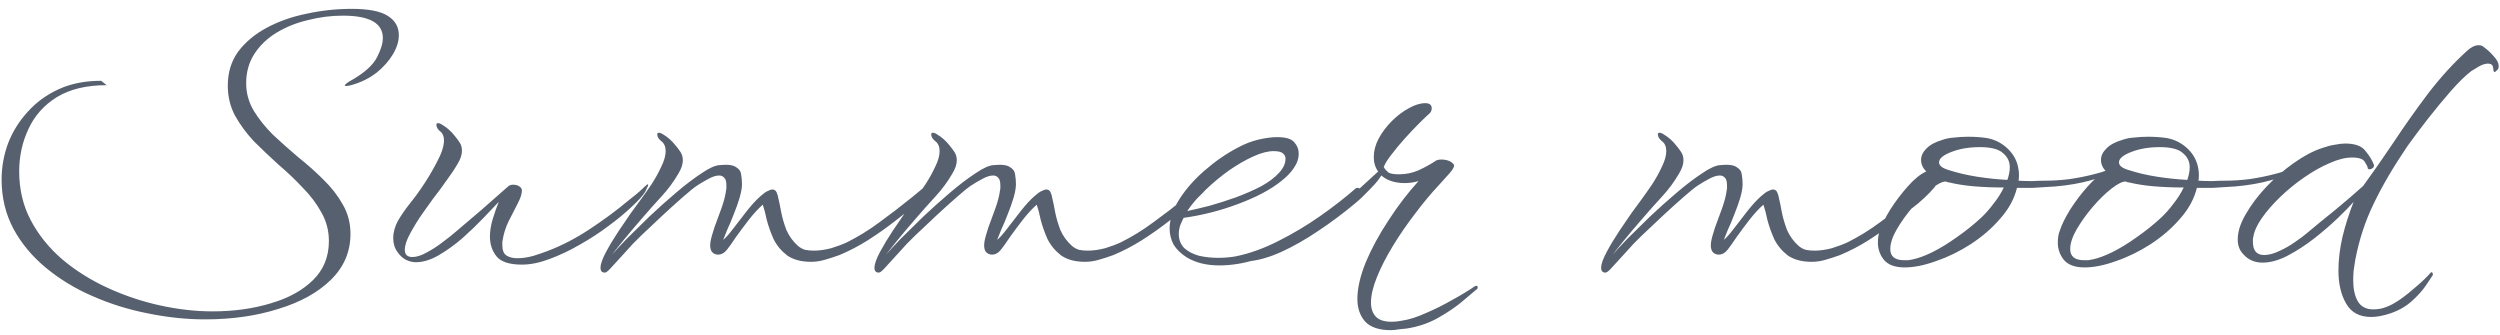 <?xml version="1.0" encoding="UTF-8"?> <svg xmlns="http://www.w3.org/2000/svg" width="269" height="36" viewBox="0 0 269 36" fill="none"> <path d="M22.059 34.364C20.052 34.364 18.003 34.149 15.91 33.719C13.846 33.318 11.868 32.701 9.976 31.87C8.113 31.067 6.436 30.05 4.945 28.817C3.483 27.613 2.322 26.223 1.462 24.646C0.602 23.041 0.172 21.263 0.172 19.314C0.172 17.995 0.401 16.705 0.86 15.444C1.347 14.183 2.05 13.05 2.967 12.047C3.884 11.015 5.002 10.198 6.321 9.596C7.64 8.994 9.159 8.693 10.879 8.693L11.481 9.166C9.302 9.166 7.511 9.596 6.106 10.456C4.73 11.316 3.712 12.463 3.053 13.896C2.394 15.301 2.064 16.82 2.064 18.454C2.064 20.375 2.48 22.123 3.311 23.7C4.142 25.277 5.275 26.681 6.708 27.914C8.141 29.118 9.761 30.136 11.567 30.967C13.373 31.798 15.251 32.429 17.2 32.859C19.149 33.289 21.041 33.504 22.876 33.504C25.141 33.504 27.219 33.217 29.111 32.644C31.003 32.099 32.522 31.268 33.669 30.15C34.816 29.032 35.389 27.627 35.389 25.936C35.389 24.818 35.117 23.786 34.572 22.84C34.056 21.894 33.382 21.005 32.551 20.174C31.748 19.314 30.874 18.483 29.928 17.68C29.011 16.849 28.136 16.017 27.305 15.186C26.502 14.326 25.829 13.409 25.284 12.434C24.768 11.459 24.51 10.384 24.51 9.209C24.51 7.804 24.883 6.586 25.628 5.554C26.402 4.522 27.434 3.662 28.724 2.974C30.014 2.286 31.447 1.784 33.024 1.469C34.601 1.125 36.206 0.953 37.84 0.953C39.675 0.953 40.979 1.211 41.753 1.727C42.527 2.214 42.914 2.902 42.914 3.791C42.914 4.45 42.699 5.138 42.269 5.855C41.839 6.572 41.251 7.231 40.506 7.833C39.761 8.406 38.901 8.836 37.926 9.123C37.639 9.209 37.424 9.252 37.281 9.252C37.166 9.252 37.109 9.238 37.109 9.209C37.08 9.094 37.381 8.865 38.012 8.521C39.273 7.776 40.119 7.002 40.549 6.199C40.979 5.368 41.194 4.665 41.194 4.092C41.194 2.487 39.761 1.684 36.894 1.684C35.633 1.684 34.386 1.842 33.153 2.157C31.92 2.444 30.802 2.888 29.799 3.49C28.796 4.092 27.993 4.852 27.391 5.769C26.789 6.686 26.488 7.747 26.488 8.951C26.488 10.012 26.76 11.001 27.305 11.918C27.85 12.807 28.538 13.667 29.369 14.498C30.229 15.301 31.132 16.103 32.078 16.906C33.053 17.68 33.956 18.483 34.787 19.314C35.647 20.145 36.349 21.048 36.894 22.023C37.439 22.969 37.711 24.015 37.711 25.162C37.711 27.083 37.009 28.731 35.604 30.107C34.199 31.483 32.307 32.529 29.928 33.246C27.577 33.991 24.954 34.364 22.059 34.364ZM56.157 28.473C54.839 28.473 53.936 28.186 53.448 27.613C52.961 27.011 52.717 26.294 52.717 25.463C52.717 24.861 52.818 24.23 53.018 23.571C53.219 22.912 53.434 22.295 53.663 21.722C53.262 22.152 52.717 22.725 52.029 23.442C51.341 24.159 50.582 24.89 49.75 25.635C48.919 26.352 48.059 26.968 47.17 27.484C46.31 27.971 45.508 28.215 44.762 28.215C44.39 28.215 44.031 28.129 43.687 27.957C43.343 27.785 43.042 27.513 42.784 27.14C42.469 26.71 42.311 26.208 42.311 25.635C42.311 25.004 42.483 24.374 42.827 23.743C43.2 23.112 43.616 22.51 44.074 21.937C44.562 21.335 44.977 20.776 45.321 20.26C45.952 19.343 46.511 18.411 46.998 17.465C47.514 16.519 47.772 15.731 47.772 15.1C47.772 14.67 47.643 14.355 47.385 14.154C47.099 13.925 46.955 13.681 46.955 13.423C46.955 13.308 47.013 13.251 47.127 13.251C47.271 13.251 47.443 13.323 47.643 13.466C47.844 13.581 48.059 13.738 48.288 13.939C48.518 14.14 48.733 14.369 48.933 14.627C49.105 14.828 49.277 15.057 49.449 15.315C49.621 15.573 49.707 15.874 49.707 16.218C49.707 16.648 49.55 17.121 49.234 17.637C48.919 18.182 48.518 18.784 48.03 19.443C47.572 20.102 47.084 20.762 46.568 21.421C46.339 21.736 45.981 22.238 45.493 22.926C45.006 23.614 44.562 24.331 44.16 25.076C43.759 25.793 43.558 26.395 43.558 26.882C43.558 27.398 43.831 27.656 44.375 27.656C44.834 27.656 45.364 27.484 45.966 27.14C46.597 26.796 47.185 26.409 47.729 25.979C48.303 25.549 48.718 25.219 48.976 24.99C49.894 24.216 50.854 23.399 51.857 22.539C52.861 21.65 53.821 20.805 54.738 20.002C54.882 19.916 55.039 19.873 55.211 19.873C55.555 19.873 55.828 19.973 56.028 20.174C56.114 20.26 56.157 20.375 56.157 20.518C56.157 20.862 56 21.335 55.684 21.937C55.369 22.539 55.039 23.184 54.695 23.872C54.38 24.56 54.179 25.205 54.093 25.807C54.065 25.922 54.05 26.022 54.05 26.108C54.05 26.194 54.05 26.28 54.05 26.366C54.05 26.911 54.194 27.283 54.48 27.484C54.796 27.685 55.183 27.785 55.641 27.785C56.215 27.785 56.802 27.699 57.404 27.527C58.035 27.326 58.537 27.154 58.909 27.011C60.429 26.438 61.948 25.649 63.467 24.646C64.987 23.643 66.363 22.625 67.595 21.593C67.911 21.335 68.197 21.106 68.455 20.905C68.742 20.676 69.029 20.418 69.315 20.131C69.516 19.93 69.645 19.83 69.702 19.83C69.731 19.83 69.745 19.859 69.745 19.916C69.745 19.973 69.702 20.074 69.616 20.217C69.559 20.36 69.502 20.489 69.444 20.604C69.186 21.034 68.699 21.579 67.982 22.238C67.294 22.897 66.463 23.585 65.488 24.302C64.542 25.019 63.51 25.692 62.392 26.323C61.303 26.954 60.214 27.47 59.124 27.871C58.064 28.272 57.075 28.473 56.157 28.473ZM65.088 29.333C64.773 29.333 64.615 29.161 64.615 28.817C64.615 28.416 64.816 27.842 65.217 27.097C65.618 26.352 66.077 25.592 66.593 24.818C67.109 24.044 67.539 23.413 67.883 22.926C68.112 22.611 68.428 22.181 68.829 21.636C69.23 21.091 69.646 20.504 70.076 19.873C70.506 19.214 70.864 18.569 71.151 17.938C71.466 17.307 71.624 16.748 71.624 16.261C71.624 15.774 71.466 15.415 71.151 15.186C70.864 14.957 70.721 14.713 70.721 14.455C70.721 14.34 70.778 14.283 70.893 14.283C71.036 14.283 71.208 14.355 71.409 14.498C71.61 14.613 71.825 14.77 72.054 14.971C72.283 15.172 72.498 15.401 72.699 15.659C72.871 15.86 73.043 16.089 73.215 16.347C73.387 16.605 73.473 16.906 73.473 17.25C73.473 17.68 73.315 18.153 73 18.669C72.484 19.558 71.882 20.375 71.194 21.12C70.506 21.865 69.804 22.654 69.087 23.485C68.313 24.374 67.611 25.205 66.98 25.979C66.378 26.724 66.005 27.197 65.862 27.398C66.177 27.025 66.693 26.466 67.41 25.721C68.155 24.976 68.987 24.159 69.904 23.27C70.85 22.381 71.796 21.536 72.742 20.733C73.717 19.902 74.62 19.214 75.451 18.669C76.282 18.096 76.942 17.795 77.429 17.766C78.289 17.68 78.877 17.752 79.192 17.981C79.536 18.182 79.722 18.454 79.751 18.798C79.808 19.142 79.837 19.486 79.837 19.83C79.837 20.203 79.751 20.69 79.579 21.292C79.407 21.865 79.192 22.467 78.934 23.098C78.705 23.7 78.475 24.245 78.246 24.732C78.045 25.219 77.902 25.578 77.816 25.807C78.074 25.606 78.432 25.205 78.891 24.603C79.35 24.001 79.837 23.37 80.353 22.711C80.898 22.023 81.385 21.493 81.815 21.12C82.13 20.833 82.388 20.647 82.589 20.561C82.818 20.446 82.99 20.389 83.105 20.389C83.334 20.389 83.492 20.504 83.578 20.733C83.664 20.934 83.721 21.134 83.75 21.335C83.836 21.679 83.936 22.166 84.051 22.797C84.166 23.399 84.352 24.044 84.61 24.732C84.897 25.391 85.312 25.965 85.857 26.452C86.086 26.653 86.344 26.796 86.631 26.882C86.918 26.939 87.233 26.968 87.577 26.968C88.15 26.968 88.767 26.882 89.426 26.71C90.085 26.509 90.659 26.294 91.146 26.065C92.35 25.463 93.511 24.746 94.629 23.915C95.776 23.084 96.951 22.181 98.155 21.206L100.864 18.97C101.093 18.798 101.237 18.712 101.294 18.712C101.437 18.712 101.28 19.042 100.821 19.701C100.391 20.332 99.689 21.063 98.714 21.894C98.026 22.439 97.223 23.069 96.306 23.786C95.389 24.503 94.414 25.191 93.382 25.85C92.379 26.481 91.361 27.011 90.329 27.441C89.784 27.642 89.254 27.814 88.738 27.957C88.251 28.1 87.763 28.172 87.276 28.172C86.215 28.172 85.355 27.943 84.696 27.484C84.065 26.997 83.578 26.409 83.234 25.721C82.919 25.004 82.675 24.316 82.503 23.657C82.36 22.969 82.216 22.424 82.073 22.023C81.586 22.453 81.084 22.998 80.568 23.657C80.081 24.288 79.622 24.904 79.192 25.506C78.791 26.108 78.475 26.552 78.246 26.839C77.959 27.212 77.63 27.398 77.257 27.398C76.97 27.398 76.741 27.283 76.569 27.054C76.426 26.825 76.383 26.495 76.44 26.065C76.497 25.692 76.641 25.162 76.87 24.474C77.128 23.786 77.386 23.084 77.644 22.367C77.902 21.622 78.06 21.005 78.117 20.518C78.146 20.403 78.16 20.303 78.16 20.217C78.16 20.102 78.16 20.016 78.16 19.959C78.16 19.558 78.088 19.285 77.945 19.142C77.802 18.97 77.615 18.884 77.386 18.884C77.042 18.884 76.641 19.013 76.182 19.271C75.752 19.5 75.365 19.73 75.021 19.959C74.706 20.16 74.19 20.575 73.473 21.206C72.785 21.808 72.04 22.482 71.237 23.227C70.434 23.972 69.675 24.689 68.958 25.377C68.356 25.95 67.783 26.552 67.238 27.183C66.693 27.785 66.235 28.287 65.862 28.688C65.489 29.118 65.231 29.333 65.088 29.333ZM94.566 29.333C94.251 29.333 94.093 29.161 94.093 28.817C94.093 28.416 94.294 27.842 94.695 27.097C95.097 26.352 95.555 25.592 96.071 24.818C96.587 24.044 97.017 23.413 97.361 22.926C97.591 22.611 97.906 22.181 98.307 21.636C98.709 21.091 99.124 20.504 99.554 19.873C99.984 19.214 100.343 18.569 100.629 17.938C100.945 17.307 101.102 16.748 101.102 16.261C101.102 15.774 100.945 15.415 100.629 15.186C100.343 14.957 100.199 14.713 100.199 14.455C100.199 14.34 100.257 14.283 100.371 14.283C100.515 14.283 100.687 14.355 100.887 14.498C101.088 14.613 101.303 14.77 101.532 14.971C101.762 15.172 101.977 15.401 102.177 15.659C102.349 15.86 102.521 16.089 102.693 16.347C102.865 16.605 102.951 16.906 102.951 17.25C102.951 17.68 102.794 18.153 102.478 18.669C101.962 19.558 101.36 20.375 100.672 21.12C99.984 21.865 99.282 22.654 98.565 23.485C97.791 24.374 97.089 25.205 96.458 25.979C95.856 26.724 95.484 27.197 95.34 27.398C95.656 27.025 96.172 26.466 96.888 25.721C97.634 24.976 98.465 24.159 99.382 23.27C100.328 22.381 101.274 21.536 102.22 20.733C103.195 19.902 104.098 19.214 104.929 18.669C105.761 18.096 106.42 17.795 106.907 17.766C107.767 17.68 108.355 17.752 108.67 17.981C109.014 18.182 109.201 18.454 109.229 18.798C109.287 19.142 109.315 19.486 109.315 19.83C109.315 20.203 109.229 20.69 109.057 21.292C108.885 21.865 108.67 22.467 108.412 23.098C108.183 23.7 107.954 24.245 107.724 24.732C107.524 25.219 107.38 25.578 107.294 25.807C107.552 25.606 107.911 25.205 108.369 24.603C108.828 24.001 109.315 23.37 109.831 22.711C110.376 22.023 110.863 21.493 111.293 21.12C111.609 20.833 111.867 20.647 112.067 20.561C112.297 20.446 112.469 20.389 112.583 20.389C112.813 20.389 112.97 20.504 113.056 20.733C113.142 20.934 113.2 21.134 113.228 21.335C113.314 21.679 113.415 22.166 113.529 22.797C113.644 23.399 113.83 24.044 114.088 24.732C114.375 25.391 114.791 25.965 115.335 26.452C115.565 26.653 115.823 26.796 116.109 26.882C116.396 26.939 116.711 26.968 117.055 26.968C117.629 26.968 118.245 26.882 118.904 26.71C119.564 26.509 120.137 26.294 120.624 26.065C121.828 25.463 122.989 24.746 124.107 23.915C125.254 23.084 126.429 22.181 127.633 21.206L130.342 18.97C130.572 18.798 130.715 18.712 130.772 18.712C130.916 18.712 130.758 19.042 130.299 19.701C129.869 20.332 129.167 21.063 128.192 21.894C127.504 22.439 126.702 23.069 125.784 23.786C124.867 24.503 123.892 25.191 122.86 25.85C121.857 26.481 120.839 27.011 119.807 27.441C119.263 27.642 118.732 27.814 118.216 27.957C117.729 28.1 117.242 28.172 116.754 28.172C115.694 28.172 114.834 27.943 114.174 27.484C113.544 26.997 113.056 26.409 112.712 25.721C112.397 25.004 112.153 24.316 111.981 23.657C111.838 22.969 111.695 22.424 111.551 22.023C111.064 22.453 110.562 22.998 110.046 23.657C109.559 24.288 109.1 24.904 108.67 25.506C108.269 26.108 107.954 26.552 107.724 26.839C107.438 27.212 107.108 27.398 106.735 27.398C106.449 27.398 106.219 27.283 106.047 27.054C105.904 26.825 105.861 26.495 105.918 26.065C105.976 25.692 106.119 25.162 106.348 24.474C106.606 23.786 106.864 23.084 107.122 22.367C107.38 21.622 107.538 21.005 107.595 20.518C107.624 20.403 107.638 20.303 107.638 20.217C107.638 20.102 107.638 20.016 107.638 19.959C107.638 19.558 107.567 19.285 107.423 19.142C107.28 18.97 107.094 18.884 106.864 18.884C106.52 18.884 106.119 19.013 105.66 19.271C105.23 19.5 104.843 19.73 104.499 19.959C104.184 20.16 103.668 20.575 102.951 21.206C102.263 21.808 101.518 22.482 100.715 23.227C99.913 23.972 99.153 24.689 98.436 25.377C97.834 25.95 97.261 26.552 96.716 27.183C96.172 27.785 95.713 28.287 95.34 28.688C94.968 29.118 94.71 29.333 94.566 29.333ZM131.183 28.559C130.524 28.559 129.893 28.487 129.291 28.344C128.718 28.201 128.187 27.986 127.7 27.699C127.069 27.298 126.596 26.839 126.281 26.323C125.994 25.778 125.851 25.205 125.851 24.603C125.851 23.6 126.195 22.553 126.883 21.464C127.571 20.375 128.474 19.343 129.592 18.368C130.739 17.365 131.943 16.533 133.204 15.874C133.949 15.473 134.695 15.186 135.44 15.014C136.185 14.842 136.845 14.756 137.418 14.756C138.364 14.756 138.98 14.942 139.267 15.315C139.582 15.659 139.74 16.06 139.74 16.519C139.74 17.064 139.568 17.58 139.224 18.067C138.909 18.554 138.436 19.042 137.805 19.529C136.687 20.418 135.168 21.22 133.247 21.937C131.355 22.654 129.391 23.155 127.356 23.442C127.213 23.729 127.084 24.015 126.969 24.302C126.883 24.589 126.84 24.875 126.84 25.162C126.84 25.793 127.041 26.309 127.442 26.71C127.872 27.083 128.402 27.355 129.033 27.527C129.692 27.67 130.366 27.742 131.054 27.742C131.398 27.742 131.742 27.728 132.086 27.699C132.43 27.67 132.745 27.627 133.032 27.57C134.523 27.255 136.028 26.71 137.547 25.936C139.095 25.162 140.586 24.273 142.019 23.27C143.452 22.267 144.742 21.263 145.889 20.26C145.946 20.231 146.018 20.217 146.104 20.217C146.219 20.217 146.276 20.246 146.276 20.303C146.276 20.389 146.219 20.504 146.104 20.647C145.903 20.991 145.488 21.435 144.857 21.98C144.255 22.525 143.553 23.084 142.75 23.657C141.976 24.23 141.216 24.775 140.471 25.291C139.726 25.778 139.109 26.165 138.622 26.452C137.561 27.054 136.372 27.556 135.053 27.957C133.734 28.358 132.444 28.559 131.183 28.559ZM127.743 22.711C128.402 22.568 129.191 22.381 130.108 22.152C131.025 21.894 131.971 21.593 132.946 21.249C133.949 20.876 134.867 20.475 135.698 20.045C136.529 19.586 137.174 19.099 137.633 18.583C138.092 18.096 138.321 17.594 138.321 17.078C138.321 16.849 138.235 16.662 138.063 16.519C137.891 16.347 137.547 16.261 137.031 16.261C136.429 16.261 135.712 16.447 134.881 16.82C134.05 17.193 133.175 17.694 132.258 18.325C131.369 18.956 130.524 19.658 129.721 20.432C128.918 21.177 128.259 21.937 127.743 22.711ZM149.667 35.525C148.377 35.525 147.445 35.21 146.872 34.579C146.327 33.948 146.055 33.146 146.055 32.171C146.055 31.024 146.356 29.706 146.958 28.215C147.588 26.724 148.405 25.219 149.409 23.7C150.412 22.152 151.487 20.747 152.634 19.486C152.118 19.629 151.63 19.701 151.172 19.701C150.111 19.701 149.265 19.429 148.635 18.884L148.334 19.314C148.133 19.601 147.775 20.002 147.259 20.518C146.771 21.034 146.284 21.493 145.797 21.894C144.564 22.926 143.26 23.901 141.884 24.818C140.536 25.735 139.203 26.495 137.885 27.097C136.566 27.699 135.333 28.043 134.187 28.129C134.072 28.129 133.943 28.1 133.8 28.043C133.656 28.014 133.585 27.971 133.585 27.914C133.585 27.828 133.843 27.728 134.359 27.613C135.362 27.412 136.466 26.997 137.67 26.366C138.902 25.707 140.164 24.933 141.454 24.044C142.772 23.127 144.034 22.181 145.238 21.206C145.725 20.805 146.241 20.346 146.786 19.83C147.359 19.314 147.861 18.855 148.291 18.454C147.975 18.024 147.818 17.508 147.818 16.906C147.818 16.247 147.99 15.587 148.334 14.928C148.706 14.24 149.179 13.609 149.753 13.036C150.326 12.463 150.928 12.004 151.559 11.66C152.218 11.287 152.82 11.101 153.365 11.101C153.823 11.101 154.053 11.287 154.053 11.66C154.053 11.918 153.938 12.133 153.709 12.305C153.508 12.477 153.164 12.807 152.677 13.294C152.218 13.753 151.716 14.283 151.172 14.885C150.627 15.487 150.14 16.075 149.71 16.648C149.28 17.193 149.007 17.637 148.893 17.981C149.007 18.182 149.165 18.368 149.366 18.54C149.566 18.683 149.953 18.755 150.527 18.755C151.272 18.755 151.974 18.612 152.634 18.325C153.322 18.01 153.967 17.651 154.569 17.25C154.741 17.193 154.898 17.164 155.042 17.164C155.672 17.164 156.131 17.336 156.418 17.68C156.532 17.852 156.389 18.167 155.988 18.626C155.586 19.085 155.185 19.529 154.784 19.959C153.952 20.848 153.107 21.865 152.247 23.012C151.387 24.13 150.598 25.277 149.882 26.452C149.165 27.627 148.592 28.745 148.162 29.806C147.732 30.867 147.517 31.784 147.517 32.558C147.517 33.189 147.689 33.69 148.033 34.063C148.377 34.436 148.95 34.622 149.753 34.622C150.097 34.622 150.484 34.579 150.914 34.493C151.659 34.378 152.505 34.106 153.451 33.676C154.397 33.275 155.343 32.802 156.289 32.257C157.235 31.741 158.037 31.254 158.697 30.795C158.754 30.766 158.811 30.752 158.869 30.752C158.955 30.752 158.998 30.809 158.998 30.924C158.998 31.039 158.94 31.125 158.826 31.182C158.625 31.354 158.166 31.741 157.45 32.343C156.762 32.945 155.887 33.547 154.827 34.149C153.795 34.751 152.634 35.152 151.344 35.353C151.057 35.382 150.77 35.41 150.484 35.439C150.197 35.496 149.925 35.525 149.667 35.525ZM172.756 29.333C172.441 29.333 172.283 29.161 172.283 28.817C172.283 28.416 172.484 27.842 172.885 27.097C173.286 26.352 173.745 25.592 174.261 24.818C174.777 24.044 175.207 23.413 175.551 22.926C175.78 22.611 176.096 22.181 176.497 21.636C176.898 21.091 177.314 20.504 177.744 19.873C178.174 19.214 178.532 18.569 178.819 17.938C179.134 17.307 179.292 16.748 179.292 16.261C179.292 15.774 179.134 15.415 178.819 15.186C178.532 14.957 178.389 14.713 178.389 14.455C178.389 14.34 178.446 14.283 178.561 14.283C178.704 14.283 178.876 14.355 179.077 14.498C179.278 14.613 179.493 14.77 179.722 14.971C179.951 15.172 180.166 15.401 180.367 15.659C180.539 15.86 180.711 16.089 180.883 16.347C181.055 16.605 181.141 16.906 181.141 17.25C181.141 17.68 180.983 18.153 180.668 18.669C180.152 19.558 179.55 20.375 178.862 21.12C178.174 21.865 177.472 22.654 176.755 23.485C175.981 24.374 175.279 25.205 174.648 25.979C174.046 26.724 173.673 27.197 173.53 27.398C173.845 27.025 174.361 26.466 175.078 25.721C175.823 24.976 176.655 24.159 177.572 23.27C178.518 22.381 179.464 21.536 180.41 20.733C181.385 19.902 182.288 19.214 183.119 18.669C183.95 18.096 184.61 17.795 185.097 17.766C185.957 17.68 186.545 17.752 186.86 17.981C187.204 18.182 187.39 18.454 187.419 18.798C187.476 19.142 187.505 19.486 187.505 19.83C187.505 20.203 187.419 20.69 187.247 21.292C187.075 21.865 186.86 22.467 186.602 23.098C186.373 23.7 186.143 24.245 185.914 24.732C185.713 25.219 185.57 25.578 185.484 25.807C185.742 25.606 186.1 25.205 186.559 24.603C187.018 24.001 187.505 23.37 188.021 22.711C188.566 22.023 189.053 21.493 189.483 21.12C189.798 20.833 190.056 20.647 190.257 20.561C190.486 20.446 190.658 20.389 190.773 20.389C191.002 20.389 191.16 20.504 191.246 20.733C191.332 20.934 191.389 21.134 191.418 21.335C191.504 21.679 191.604 22.166 191.719 22.797C191.834 23.399 192.02 24.044 192.278 24.732C192.565 25.391 192.98 25.965 193.525 26.452C193.754 26.653 194.012 26.796 194.299 26.882C194.586 26.939 194.901 26.968 195.245 26.968C195.818 26.968 196.435 26.882 197.094 26.71C197.753 26.509 198.327 26.294 198.814 26.065C200.018 25.463 201.179 24.746 202.297 23.915C203.444 23.084 204.619 22.181 205.823 21.206L208.532 18.97C208.761 18.798 208.905 18.712 208.962 18.712C209.105 18.712 208.948 19.042 208.489 19.701C208.059 20.332 207.357 21.063 206.382 21.894C205.694 22.439 204.891 23.069 203.974 23.786C203.057 24.503 202.082 25.191 201.05 25.85C200.047 26.481 199.029 27.011 197.997 27.441C197.452 27.642 196.922 27.814 196.406 27.957C195.919 28.1 195.431 28.172 194.944 28.172C193.883 28.172 193.023 27.943 192.364 27.484C191.733 26.997 191.246 26.409 190.902 25.721C190.587 25.004 190.343 24.316 190.171 23.657C190.028 22.969 189.884 22.424 189.741 22.023C189.254 22.453 188.752 22.998 188.236 23.657C187.749 24.288 187.29 24.904 186.86 25.506C186.459 26.108 186.143 26.552 185.914 26.839C185.627 27.212 185.298 27.398 184.925 27.398C184.638 27.398 184.409 27.283 184.237 27.054C184.094 26.825 184.051 26.495 184.108 26.065C184.165 25.692 184.309 25.162 184.538 24.474C184.796 23.786 185.054 23.084 185.312 22.367C185.57 21.622 185.728 21.005 185.785 20.518C185.814 20.403 185.828 20.303 185.828 20.217C185.828 20.102 185.828 20.016 185.828 19.959C185.828 19.558 185.756 19.285 185.613 19.142C185.47 18.97 185.283 18.884 185.054 18.884C184.71 18.884 184.309 19.013 183.85 19.271C183.42 19.5 183.033 19.73 182.689 19.959C182.374 20.16 181.858 20.575 181.141 21.206C180.453 21.808 179.708 22.482 178.905 23.227C178.102 23.972 177.343 24.689 176.626 25.377C176.024 25.95 175.451 26.552 174.906 27.183C174.361 27.785 173.903 28.287 173.53 28.688C173.157 29.118 172.899 29.333 172.756 29.333ZM204.943 28.774C203.911 28.774 203.166 28.502 202.707 27.957C202.277 27.412 202.062 26.796 202.062 26.108C202.062 25.879 202.077 25.664 202.105 25.463C202.134 25.234 202.191 25.019 202.277 24.818C202.478 24.187 202.851 23.428 203.395 22.539C203.969 21.65 204.599 20.819 205.287 20.045C206.004 19.242 206.663 18.712 207.265 18.454C206.893 18.081 206.706 17.666 206.706 17.207C206.706 16.777 206.893 16.376 207.265 16.003C207.638 15.602 208.211 15.286 208.985 15.057C209.387 14.914 209.817 14.828 210.275 14.799C210.763 14.742 211.264 14.713 211.78 14.713C212.44 14.713 213.085 14.756 213.715 14.842C214.604 14.985 215.378 15.372 216.037 16.003C216.697 16.634 217.084 17.393 217.198 18.282C217.256 18.655 217.256 19.042 217.198 19.443C217.686 19.472 218.173 19.486 218.66 19.486C219.148 19.457 219.606 19.443 220.036 19.443C220.896 19.443 221.785 19.386 222.702 19.271C223.648 19.128 224.508 18.956 225.282 18.755C226.085 18.554 226.687 18.354 227.088 18.153C227.289 18.038 227.447 17.981 227.561 17.981C227.676 17.981 227.733 18.024 227.733 18.11C227.733 18.311 227.504 18.511 227.045 18.712C226.415 18.999 225.44 19.3 224.121 19.615C222.831 19.902 221.47 20.074 220.036 20.131C219.664 20.16 219.219 20.188 218.703 20.217C218.187 20.217 217.628 20.217 217.026 20.217C216.74 21.392 216.138 22.496 215.22 23.528C214.332 24.56 213.271 25.477 212.038 26.28C210.834 27.054 209.602 27.656 208.34 28.086C207.079 28.545 205.947 28.774 204.943 28.774ZM215.994 19.357C216.166 18.87 216.252 18.411 216.252 17.981C216.252 17.379 216.009 16.877 215.521 16.476C215.063 16.046 214.231 15.831 213.027 15.831C211.881 15.831 210.863 16.003 209.974 16.347C209.086 16.691 208.641 17.064 208.641 17.465C208.641 17.809 208.971 18.081 209.63 18.282C210.605 18.597 211.637 18.841 212.726 19.013C213.844 19.185 214.934 19.3 215.994 19.357ZM204.9 28C205.044 28 205.187 28 205.33 28C205.474 27.971 205.631 27.943 205.803 27.914C206.377 27.799 207.079 27.541 207.91 27.14C208.77 26.71 209.659 26.165 210.576 25.506C211.522 24.847 212.397 24.144 213.199 23.399C213.629 22.998 214.059 22.51 214.489 21.937C214.948 21.364 215.321 20.776 215.607 20.174C214.461 20.174 213.386 20.131 212.382 20.045C211.379 19.959 210.476 19.816 209.673 19.615C209.645 19.644 209.587 19.629 209.501 19.572C209.444 19.572 209.401 19.558 209.372 19.529C209 19.529 208.484 19.787 207.824 20.303C207.165 20.819 206.491 21.478 205.803 22.281C205.144 23.055 204.571 23.858 204.083 24.689C203.625 25.492 203.395 26.194 203.395 26.796C203.395 27.599 203.897 28 204.9 28ZM224.302 28.774C223.27 28.774 222.524 28.502 222.066 27.957C221.636 27.412 221.421 26.796 221.421 26.108C221.421 25.879 221.435 25.664 221.464 25.463C221.492 25.234 221.55 25.019 221.636 24.818C221.836 24.187 222.209 23.428 222.754 22.539C223.327 21.65 223.958 20.819 224.646 20.045C225.362 19.242 226.022 18.712 226.624 18.454C226.251 18.081 226.065 17.666 226.065 17.207C226.065 16.777 226.251 16.376 226.624 16.003C226.996 15.602 227.57 15.286 228.344 15.057C228.745 14.914 229.175 14.828 229.634 14.799C230.121 14.742 230.623 14.713 231.139 14.713C231.798 14.713 232.443 14.756 233.074 14.842C233.962 14.985 234.736 15.372 235.396 16.003C236.055 16.634 236.442 17.393 236.557 18.282C236.614 18.655 236.614 19.042 236.557 19.443C237.044 19.472 237.531 19.486 238.019 19.486C238.506 19.457 238.965 19.443 239.395 19.443C240.255 19.443 241.143 19.386 242.061 19.271C243.007 19.128 243.867 18.956 244.641 18.755C245.443 18.554 246.045 18.354 246.447 18.153C246.647 18.038 246.805 17.981 246.92 17.981C247.034 17.981 247.092 18.024 247.092 18.11C247.092 18.311 246.862 18.511 246.404 18.712C245.773 18.999 244.798 19.3 243.48 19.615C242.19 19.902 240.828 20.074 239.395 20.131C239.022 20.16 238.578 20.188 238.062 20.217C237.546 20.217 236.987 20.217 236.385 20.217C236.098 21.392 235.496 22.496 234.579 23.528C233.69 24.56 232.629 25.477 231.397 26.28C230.193 27.054 228.96 27.656 227.699 28.086C226.437 28.545 225.305 28.774 224.302 28.774ZM235.353 19.357C235.525 18.87 235.611 18.411 235.611 17.981C235.611 17.379 235.367 16.877 234.88 16.476C234.421 16.046 233.59 15.831 232.386 15.831C231.239 15.831 230.221 16.003 229.333 16.347C228.444 16.691 228 17.064 228 17.465C228 17.809 228.329 18.081 228.989 18.282C229.963 18.597 230.995 18.841 232.085 19.013C233.203 19.185 234.292 19.3 235.353 19.357ZM224.259 28C224.402 28 224.545 28 224.689 28C224.832 27.971 224.99 27.943 225.162 27.914C225.735 27.799 226.437 27.541 227.269 27.14C228.129 26.71 229.017 26.165 229.935 25.506C230.881 24.847 231.755 24.144 232.558 23.399C232.988 22.998 233.418 22.51 233.848 21.937C234.306 21.364 234.679 20.776 234.966 20.174C233.819 20.174 232.744 20.131 231.741 20.045C230.737 19.959 229.834 19.816 229.032 19.615C229.003 19.644 228.946 19.629 228.86 19.572C228.802 19.572 228.759 19.558 228.731 19.529C228.358 19.529 227.842 19.787 227.183 20.303C226.523 20.819 225.85 21.478 225.162 22.281C224.502 23.055 223.929 23.858 223.442 24.689C222.983 25.492 222.754 26.194 222.754 26.796C222.754 27.599 223.255 28 224.259 28ZM255.141 34.106C253.88 34.106 252.977 33.619 252.432 32.644C251.888 31.698 251.615 30.523 251.615 29.118C251.615 27.971 251.759 26.767 252.045 25.506C252.361 24.216 252.762 22.955 253.249 21.722C252.877 22.152 252.318 22.725 251.572 23.442C250.827 24.159 249.981 24.89 249.035 25.635C248.118 26.352 247.172 26.968 246.197 27.484C245.223 28 244.305 28.258 243.445 28.258C242.585 28.258 241.883 27.943 241.338 27.312C240.966 26.911 240.779 26.395 240.779 25.764C240.779 24.933 241.066 24.03 241.639 23.055C242.213 22.052 242.944 21.077 243.832 20.131C244.75 19.156 245.739 18.296 246.799 17.551C247.889 16.777 248.921 16.232 249.895 15.917C250.383 15.745 250.827 15.63 251.228 15.573C251.658 15.487 252.031 15.444 252.346 15.444C253.407 15.444 254.138 15.716 254.539 16.261C254.969 16.777 255.27 17.279 255.442 17.766V17.809C255.442 17.981 255.328 18.11 255.098 18.196C254.869 18.253 254.754 18.196 254.754 18.024C254.754 17.938 254.654 17.737 254.453 17.422C254.281 17.107 253.823 16.949 253.077 16.949C252.361 16.949 251.558 17.15 250.669 17.551C249.781 17.924 248.863 18.44 247.917 19.099C247 19.73 246.14 20.432 245.337 21.206C244.563 21.951 243.904 22.711 243.359 23.485C242.843 24.23 242.542 24.904 242.456 25.506C242.428 25.592 242.413 25.678 242.413 25.764C242.413 25.85 242.413 25.936 242.413 26.022C242.413 26.968 242.815 27.441 243.617 27.441C244.105 27.441 244.649 27.298 245.251 27.011C245.882 26.724 246.455 26.395 246.971 26.022C247.516 25.649 247.903 25.363 248.132 25.162C249.05 24.388 250.082 23.542 251.228 22.625C252.375 21.679 253.393 20.805 254.281 20.002C255.285 18.626 256.374 17.064 257.549 15.315C258.725 13.538 259.972 11.775 261.29 10.026C262.638 8.277 264.028 6.758 265.461 5.468C265.891 5.067 266.307 4.866 266.708 4.866C266.938 4.866 267.11 4.923 267.224 5.038C267.626 5.325 267.998 5.669 268.342 6.07C268.686 6.443 268.858 6.787 268.858 7.102C268.858 7.274 268.83 7.389 268.772 7.446C268.6 7.647 268.486 7.747 268.428 7.747C268.371 7.747 268.328 7.704 268.299 7.618C268.299 7.503 268.285 7.389 268.256 7.274C268.228 6.987 268.041 6.844 267.697 6.844C267.411 6.844 267.067 6.959 266.665 7.188C266.293 7.417 266.035 7.575 265.891 7.661C265.261 8.148 264.53 8.865 263.698 9.811C262.896 10.728 262.079 11.717 261.247 12.778C260.445 13.81 259.714 14.785 259.054 15.702C257.535 17.938 256.317 20.016 255.399 21.937C254.482 23.829 253.823 25.85 253.421 28C253.364 28.373 253.307 28.745 253.249 29.118C253.221 29.491 253.206 29.835 253.206 30.15C253.206 31.067 253.364 31.813 253.679 32.386C254.023 32.988 254.582 33.289 255.356 33.289C255.557 33.289 255.758 33.275 255.958 33.246C256.188 33.217 256.417 33.16 256.646 33.074C257.162 32.902 257.721 32.601 258.323 32.171C258.925 31.741 259.513 31.268 260.086 30.752C260.66 30.265 261.133 29.806 261.505 29.376C261.563 29.319 261.606 29.29 261.634 29.29C261.692 29.29 261.735 29.333 261.763 29.419C261.792 29.534 261.778 29.62 261.72 29.677C261.634 29.82 261.405 30.164 261.032 30.709C260.66 31.254 260.158 31.813 259.527 32.386C258.897 32.959 258.123 33.404 257.205 33.719C256.431 33.977 255.743 34.106 255.141 34.106Z" fill="#57606F"></path> </svg> 